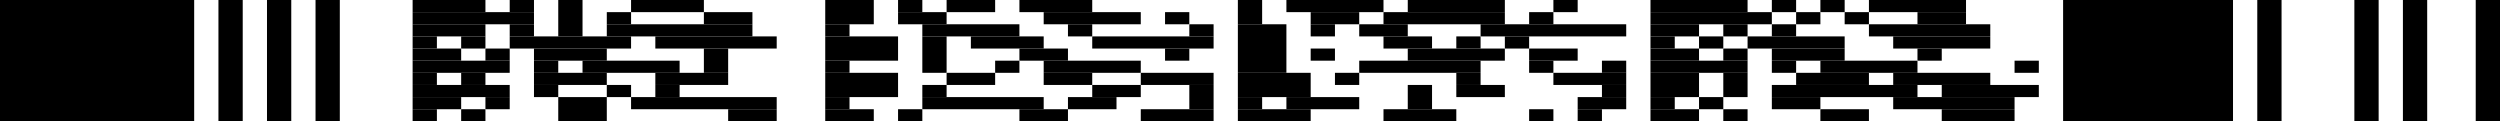 <?xml version="1.0" standalone="no"?>
<!DOCTYPE svg PUBLIC "-//W3C//DTD SVG 1.1//EN"
   "http://www.w3.org/Graphics/SVG/1.1/DTD/svg11.dtd">
<svg width="206" height="10" version="1.1"
   xmlns="http://www.w3.org/2000/svg">
   <desc>Zint Generated Symbol
   </desc>

   <g id="barcode" fill="#000000">
      <rect x="0" y="0" width="206" height="10" fill="#FFFFFF" />
      <rect x="0.00" y="0.00" width="16.00" height="10.00" />
      <rect x="18.00" y="0.00" width="2.00" height="10.00" />
      <rect x="22.00" y="0.00" width="2.00" height="10.00" />
      <rect x="26.00" y="0.00" width="2.00" height="10.00" />
      <rect x="34.00" y="0.00" width="6.00" height="1.00" />
      <rect x="42.00" y="0.00" width="2.00" height="1.00" />
      <rect x="46.00" y="0.00" width="2.00" height="3.00" />
      <rect x="52.00" y="0.00" width="6.00" height="1.00" />
      <rect x="68.00" y="0.00" width="4.00" height="2.00" />
      <rect x="74.00" y="0.00" width="2.00" height="1.00" />
      <rect x="78.00" y="0.00" width="4.00" height="1.00" />
      <rect x="84.00" y="0.00" width="6.00" height="1.00" />
      <rect x="102.00" y="0.00" width="2.00" height="2.00" />
      <rect x="106.00" y="0.00" width="8.00" height="1.00" />
      <rect x="116.00" y="0.00" width="8.00" height="1.00" />
      <rect x="128.00" y="0.00" width="2.00" height="1.00" />
      <rect x="136.00" y="0.00" width="8.00" height="1.00" />
      <rect x="146.00" y="0.00" width="2.00" height="1.00" />
      <rect x="150.00" y="0.00" width="2.00" height="1.00" />
      <rect x="154.00" y="0.00" width="8.00" height="1.00" />
      <rect x="170.00" y="0.00" width="14.00" height="10.00" />
      <rect x="186.00" y="0.00" width="2.00" height="10.00" />
      <rect x="194.00" y="0.00" width="2.00" height="10.00" />
      <rect x="198.00" y="0.00" width="2.00" height="10.00" />
      <rect x="204.00" y="0.00" width="2.00" height="10.00" />
      <rect x="34.00" y="1.00" width="10.00" height="1.00" />
      <rect x="50.00" y="1.00" width="2.00" height="1.00" />
      <rect x="58.00" y="1.00" width="4.00" height="1.00" />
      <rect x="74.00" y="1.00" width="4.00" height="1.00" />
      <rect x="86.00" y="1.00" width="8.00" height="1.00" />
      <rect x="96.00" y="1.00" width="2.00" height="1.00" />
      <rect x="108.00" y="1.00" width="4.00" height="1.00" />
      <rect x="114.00" y="1.00" width="10.00" height="1.00" />
      <rect x="126.00" y="1.00" width="2.00" height="1.00" />
      <rect x="136.00" y="1.00" width="10.00" height="1.00" />
      <rect x="148.00" y="1.00" width="2.00" height="1.00" />
      <rect x="152.00" y="1.00" width="2.00" height="1.00" />
      <rect x="158.00" y="1.00" width="4.00" height="1.00" />
      <rect x="34.00" y="2.00" width="6.00" height="1.00" />
      <rect x="42.00" y="2.00" width="2.00" height="1.00" />
      <rect x="50.00" y="2.00" width="12.00" height="1.00" />
      <rect x="68.00" y="2.00" width="2.00" height="1.00" />
      <rect x="76.00" y="2.00" width="8.00" height="1.00" />
      <rect x="88.00" y="2.00" width="2.00" height="1.00" />
      <rect x="98.00" y="2.00" width="2.00" height="1.00" />
      <rect x="102.00" y="2.00" width="4.00" height="4.00" />
      <rect x="108.00" y="2.00" width="2.00" height="1.00" />
      <rect x="112.00" y="2.00" width="4.00" height="1.00" />
      <rect x="122.00" y="2.00" width="12.00" height="1.00" />
      <rect x="136.00" y="2.00" width="4.00" height="1.00" />
      <rect x="142.00" y="2.00" width="2.00" height="1.00" />
      <rect x="146.00" y="2.00" width="2.00" height="1.00" />
      <rect x="154.00" y="2.00" width="10.00" height="1.00" />
      <rect x="34.00" y="3.00" width="2.00" height="1.00" />
      <rect x="38.00" y="3.00" width="2.00" height="1.00" />
      <rect x="42.00" y="3.00" width="10.00" height="1.00" />
      <rect x="54.00" y="3.00" width="10.00" height="1.00" />
      <rect x="68.00" y="3.00" width="6.00" height="2.00" />
      <rect x="76.00" y="3.00" width="2.00" height="3.00" />
      <rect x="80.00" y="3.00" width="6.00" height="1.00" />
      <rect x="90.00" y="3.00" width="10.00" height="1.00" />
      <rect x="114.00" y="3.00" width="4.00" height="1.00" />
      <rect x="120.00" y="3.00" width="2.00" height="1.00" />
      <rect x="124.00" y="3.00" width="2.00" height="1.00" />
      <rect x="136.00" y="3.00" width="2.00" height="1.00" />
      <rect x="140.00" y="3.00" width="2.00" height="1.00" />
      <rect x="144.00" y="3.00" width="8.00" height="1.00" />
      <rect x="156.00" y="3.00" width="8.00" height="1.00" />
      <rect x="34.00" y="4.00" width="4.00" height="1.00" />
      <rect x="40.00" y="4.00" width="2.00" height="1.00" />
      <rect x="44.00" y="4.00" width="6.00" height="1.00" />
      <rect x="58.00" y="4.00" width="2.00" height="2.00" />
      <rect x="84.00" y="4.00" width="4.00" height="1.00" />
      <rect x="96.00" y="4.00" width="2.00" height="1.00" />
      <rect x="108.00" y="4.00" width="2.00" height="1.00" />
      <rect x="116.00" y="4.00" width="8.00" height="1.00" />
      <rect x="126.00" y="4.00" width="4.00" height="1.00" />
      <rect x="136.00" y="4.00" width="4.00" height="1.00" />
      <rect x="142.00" y="4.00" width="2.00" height="1.00" />
      <rect x="146.00" y="4.00" width="6.00" height="1.00" />
      <rect x="158.00" y="4.00" width="2.00" height="1.00" />
      <rect x="34.00" y="5.00" width="8.00" height="1.00" />
      <rect x="44.00" y="5.00" width="2.00" height="1.00" />
      <rect x="48.00" y="5.00" width="8.00" height="1.00" />
      <rect x="68.00" y="5.00" width="2.00" height="1.00" />
      <rect x="82.00" y="5.00" width="2.00" height="1.00" />
      <rect x="86.00" y="5.00" width="8.00" height="1.00" />
      <rect x="112.00" y="5.00" width="10.00" height="1.00" />
      <rect x="126.00" y="5.00" width="2.00" height="1.00" />
      <rect x="132.00" y="5.00" width="2.00" height="1.00" />
      <rect x="136.00" y="5.00" width="8.00" height="1.00" />
      <rect x="146.00" y="5.00" width="2.00" height="1.00" />
      <rect x="150.00" y="5.00" width="8.00" height="1.00" />
      <rect x="166.00" y="5.00" width="2.00" height="1.00" />
      <rect x="34.00" y="6.00" width="2.00" height="1.00" />
      <rect x="38.00" y="6.00" width="2.00" height="1.00" />
      <rect x="44.00" y="6.00" width="6.00" height="1.00" />
      <rect x="54.00" y="6.00" width="6.00" height="1.00" />
      <rect x="68.00" y="6.00" width="6.00" height="2.00" />
      <rect x="78.00" y="6.00" width="4.00" height="1.00" />
      <rect x="86.00" y="6.00" width="4.00" height="1.00" />
      <rect x="94.00" y="6.00" width="6.00" height="1.00" />
      <rect x="102.00" y="6.00" width="6.00" height="2.00" />
      <rect x="110.00" y="6.00" width="2.00" height="1.00" />
      <rect x="120.00" y="6.00" width="2.00" height="1.00" />
      <rect x="128.00" y="6.00" width="6.00" height="1.00" />
      <rect x="136.00" y="6.00" width="4.00" height="2.00" />
      <rect x="142.00" y="6.00" width="2.00" height="2.00" />
      <rect x="148.00" y="6.00" width="6.00" height="1.00" />
      <rect x="156.00" y="6.00" width="8.00" height="1.00" />
      <rect x="34.00" y="7.00" width="8.00" height="1.00" />
      <rect x="44.00" y="7.00" width="2.00" height="1.00" />
      <rect x="50.00" y="7.00" width="2.00" height="1.00" />
      <rect x="54.00" y="7.00" width="2.00" height="1.00" />
      <rect x="76.00" y="7.00" width="2.00" height="1.00" />
      <rect x="90.00" y="7.00" width="4.00" height="1.00" />
      <rect x="98.00" y="7.00" width="2.00" height="2.00" />
      <rect x="116.00" y="7.00" width="2.00" height="2.00" />
      <rect x="120.00" y="7.00" width="4.00" height="1.00" />
      <rect x="132.00" y="7.00" width="2.00" height="1.00" />
      <rect x="146.00" y="7.00" width="12.00" height="1.00" />
      <rect x="160.00" y="7.00" width="8.00" height="1.00" />
      <rect x="34.00" y="8.00" width="4.00" height="1.00" />
      <rect x="40.00" y="8.00" width="2.00" height="1.00" />
      <rect x="46.00" y="8.00" width="4.00" height="2.00" />
      <rect x="52.00" y="8.00" width="12.00" height="1.00" />
      <rect x="68.00" y="8.00" width="2.00" height="1.00" />
      <rect x="76.00" y="8.00" width="10.00" height="1.00" />
      <rect x="88.00" y="8.00" width="4.00" height="1.00" />
      <rect x="102.00" y="8.00" width="2.00" height="1.00" />
      <rect x="106.00" y="8.00" width="6.00" height="1.00" />
      <rect x="130.00" y="8.00" width="4.00" height="1.00" />
      <rect x="136.00" y="8.00" width="2.00" height="1.00" />
      <rect x="140.00" y="8.00" width="2.00" height="1.00" />
      <rect x="146.00" y="8.00" width="4.00" height="1.00" />
      <rect x="156.00" y="8.00" width="10.00" height="1.00" />
      <rect x="34.00" y="9.00" width="2.00" height="1.00" />
      <rect x="38.00" y="9.00" width="2.00" height="1.00" />
      <rect x="60.00" y="9.00" width="4.00" height="1.00" />
      <rect x="68.00" y="9.00" width="4.00" height="1.00" />
      <rect x="74.00" y="9.00" width="2.00" height="1.00" />
      <rect x="84.00" y="9.00" width="4.00" height="1.00" />
      <rect x="94.00" y="9.00" width="6.00" height="1.00" />
      <rect x="102.00" y="9.00" width="6.00" height="1.00" />
      <rect x="114.00" y="9.00" width="6.00" height="1.00" />
      <rect x="126.00" y="9.00" width="2.00" height="1.00" />
      <rect x="130.00" y="9.00" width="2.00" height="1.00" />
      <rect x="136.00" y="9.00" width="4.00" height="1.00" />
      <rect x="142.00" y="9.00" width="2.00" height="1.00" />
      <rect x="150.00" y="9.00" width="4.00" height="1.00" />
      <rect x="160.00" y="9.00" width="6.00" height="1.00" />
   </g>
</svg>
